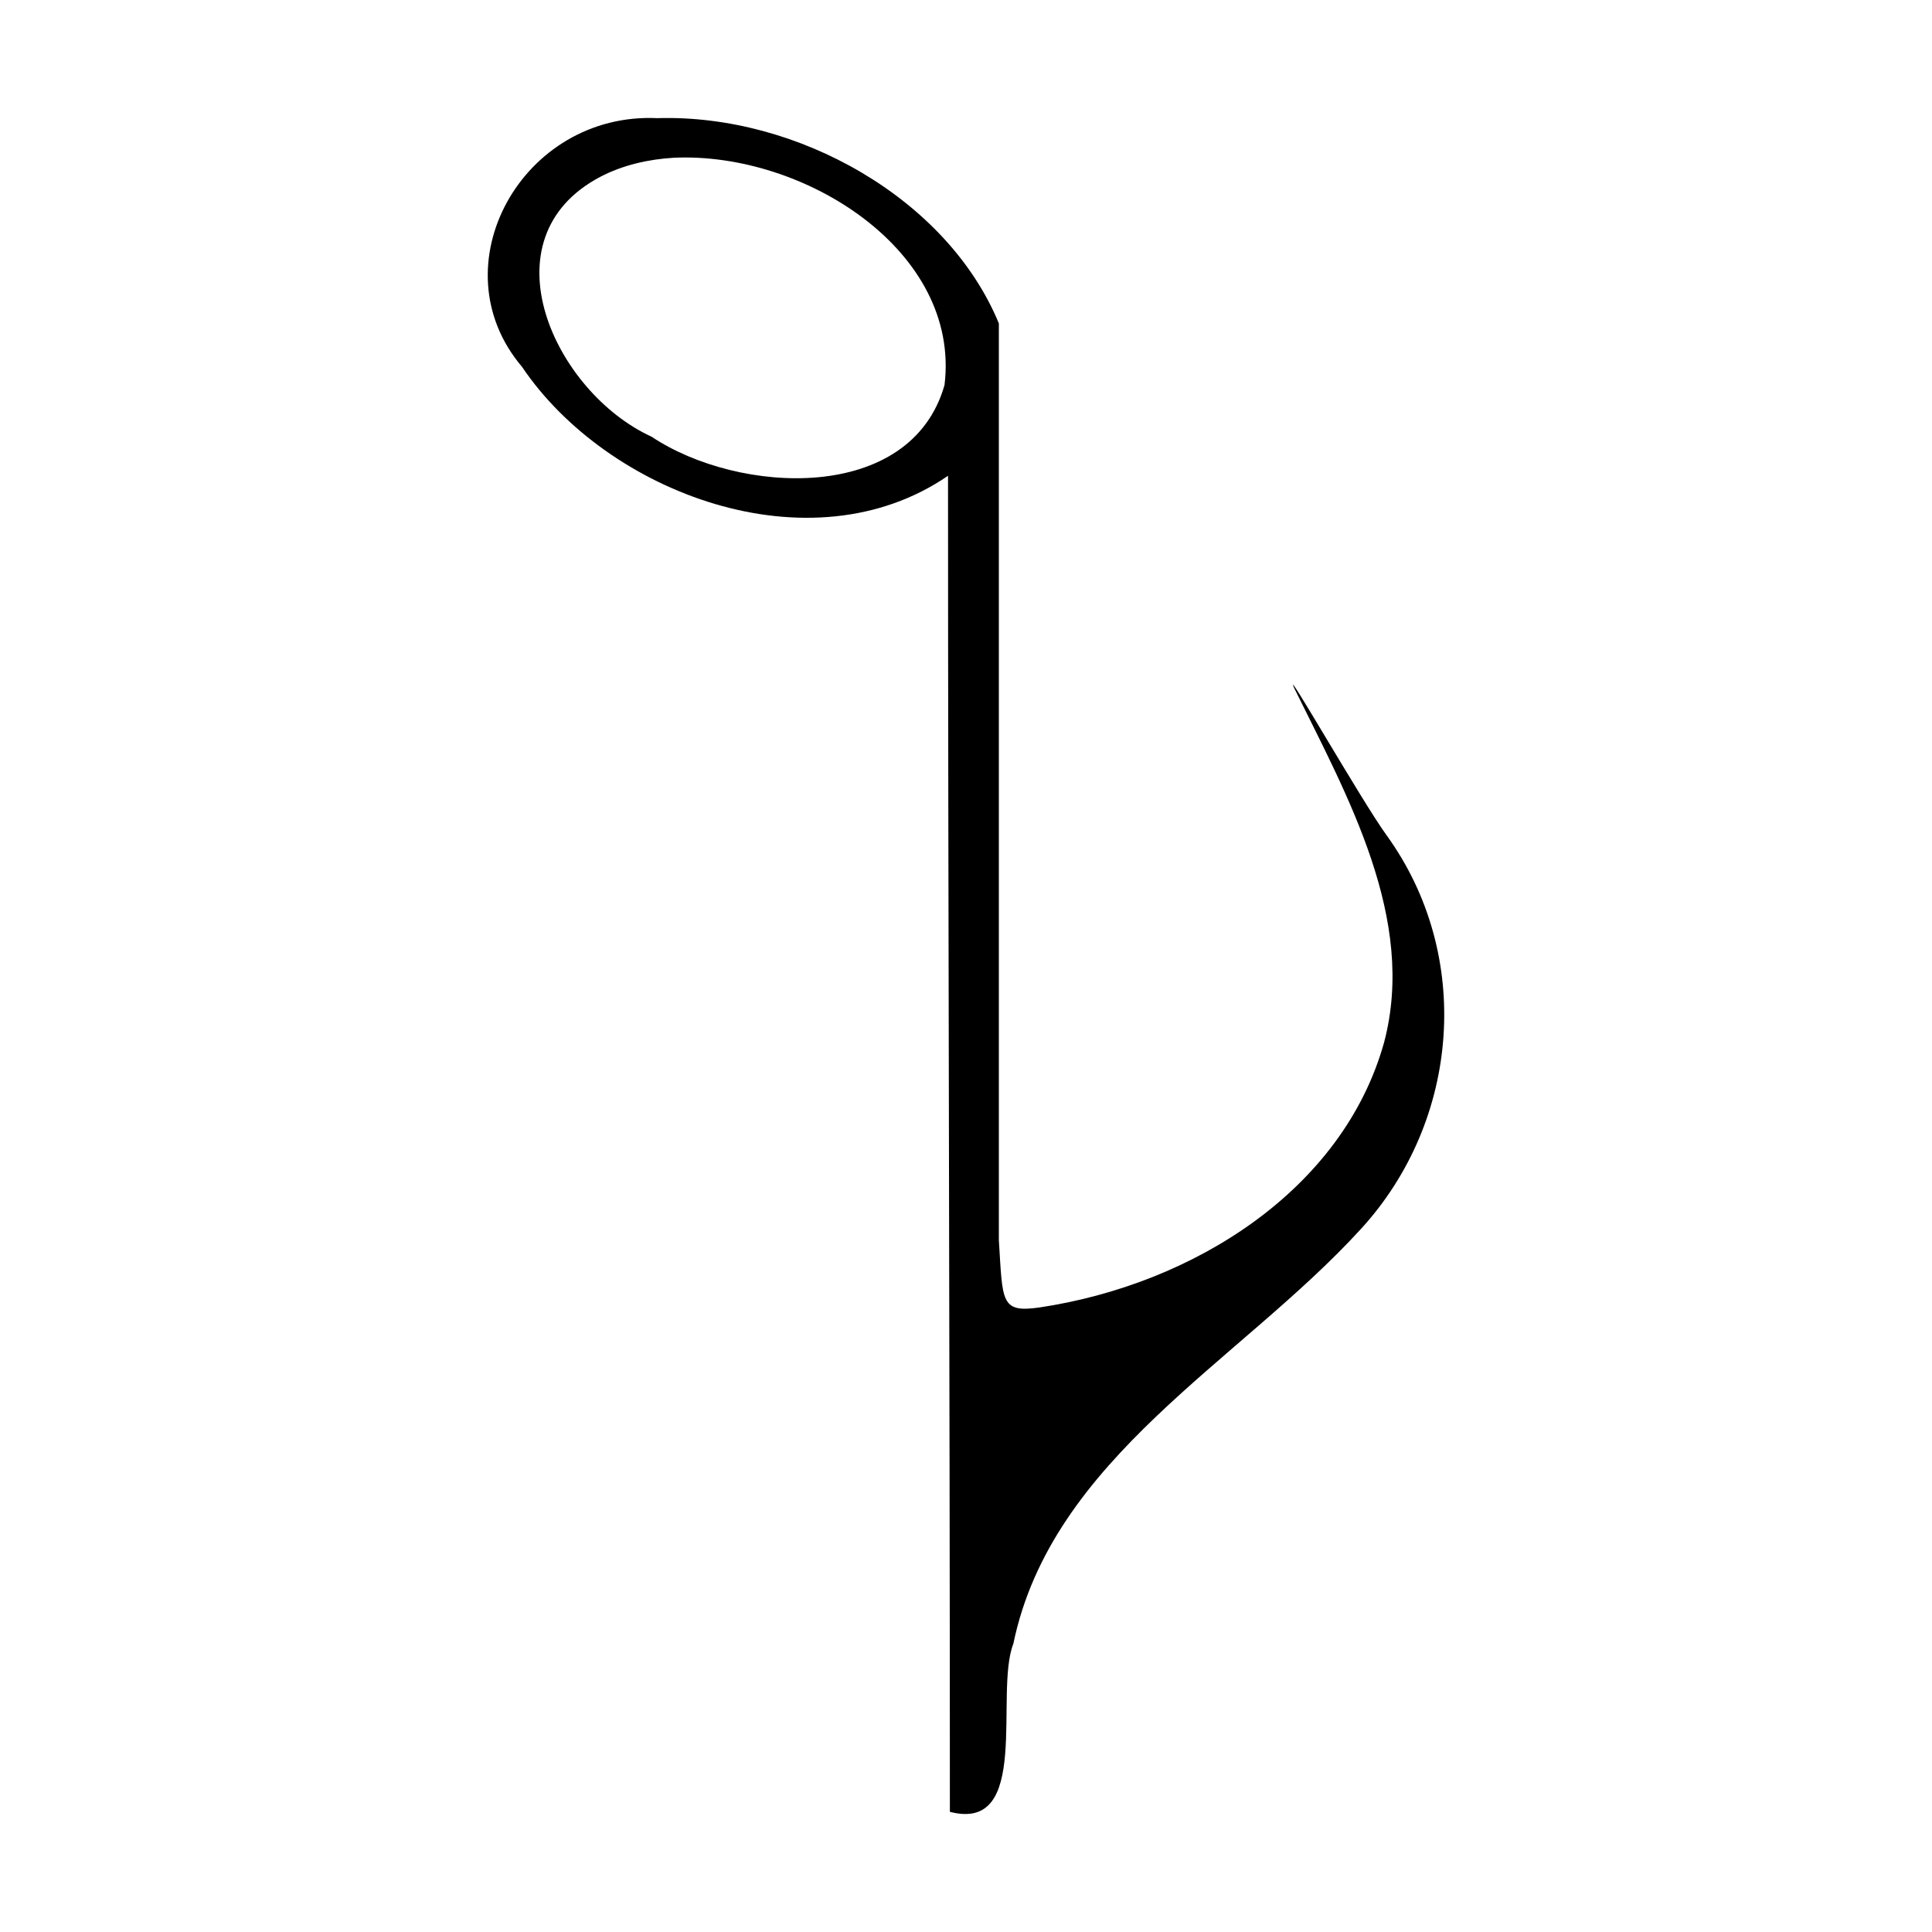 <?xml version="1.0" encoding="UTF-8" standalone="no"?>

<svg xmlns:dc="http://purl.org/dc/elements/1.1/"
     xmlns:cc="http://creativecommons.org/ns#"
     xmlns:rdf="http://www.w3.org/1999/02/22-rdf-syntax-ns#"
     xmlns:svg="http://www.w3.org/2000/svg"
     xmlns="http://www.w3.org/2000/svg"
     xmlns:xlink="http://www.w3.org/1999/xlink"
     width="128" height="128" version="1.1">
    <title>Clarity Icon</title>
    <desc>This is Quod Libet (from http://svgicons.o7a.net/quodlibet.php) for Clarity vector icon theme for gtk</desc>
    <path d="m43.574,7.829c-8.97,-0.44 -14.662,9.797 -8.989,16.474c5.628,8.361 19.096,13.477 28.224,7.219c0,28.325 0.123,60.193 0.123,88.517c5.435,1.409 2.926,-7.88 4.205,-11.137c2.547,-12.297 15.011,-18.691 23.036,-27.489c6.568,-7.177 7.437,-18.143 1.681,-26.09c-1.631,-2.251 -6.906,-11.491 -6.11,-9.736c3.55,7.205 8.11,15.295 5.959,23.464c-2.727,9.797 -12.655,16.049 -22.833,17.571c-2.601,0.372 -2.435,-0.378 -2.693,-4.457c0,-20.246 0,-40.492 0,-60.738c-3.409,-8.267 -13.339,-13.869 -22.603,-13.6zm1.076,2.622c8.619,-0.396 19.01,6.164 17.927,15.058c-2.234,7.869 -13.622,7.283 -19.406,3.425c-6.429,-2.941 -11.175,-13.133 -3.392,-17.223c1.49,-0.776 3.181,-1.162 4.872,-1.26z"/>
</svg>